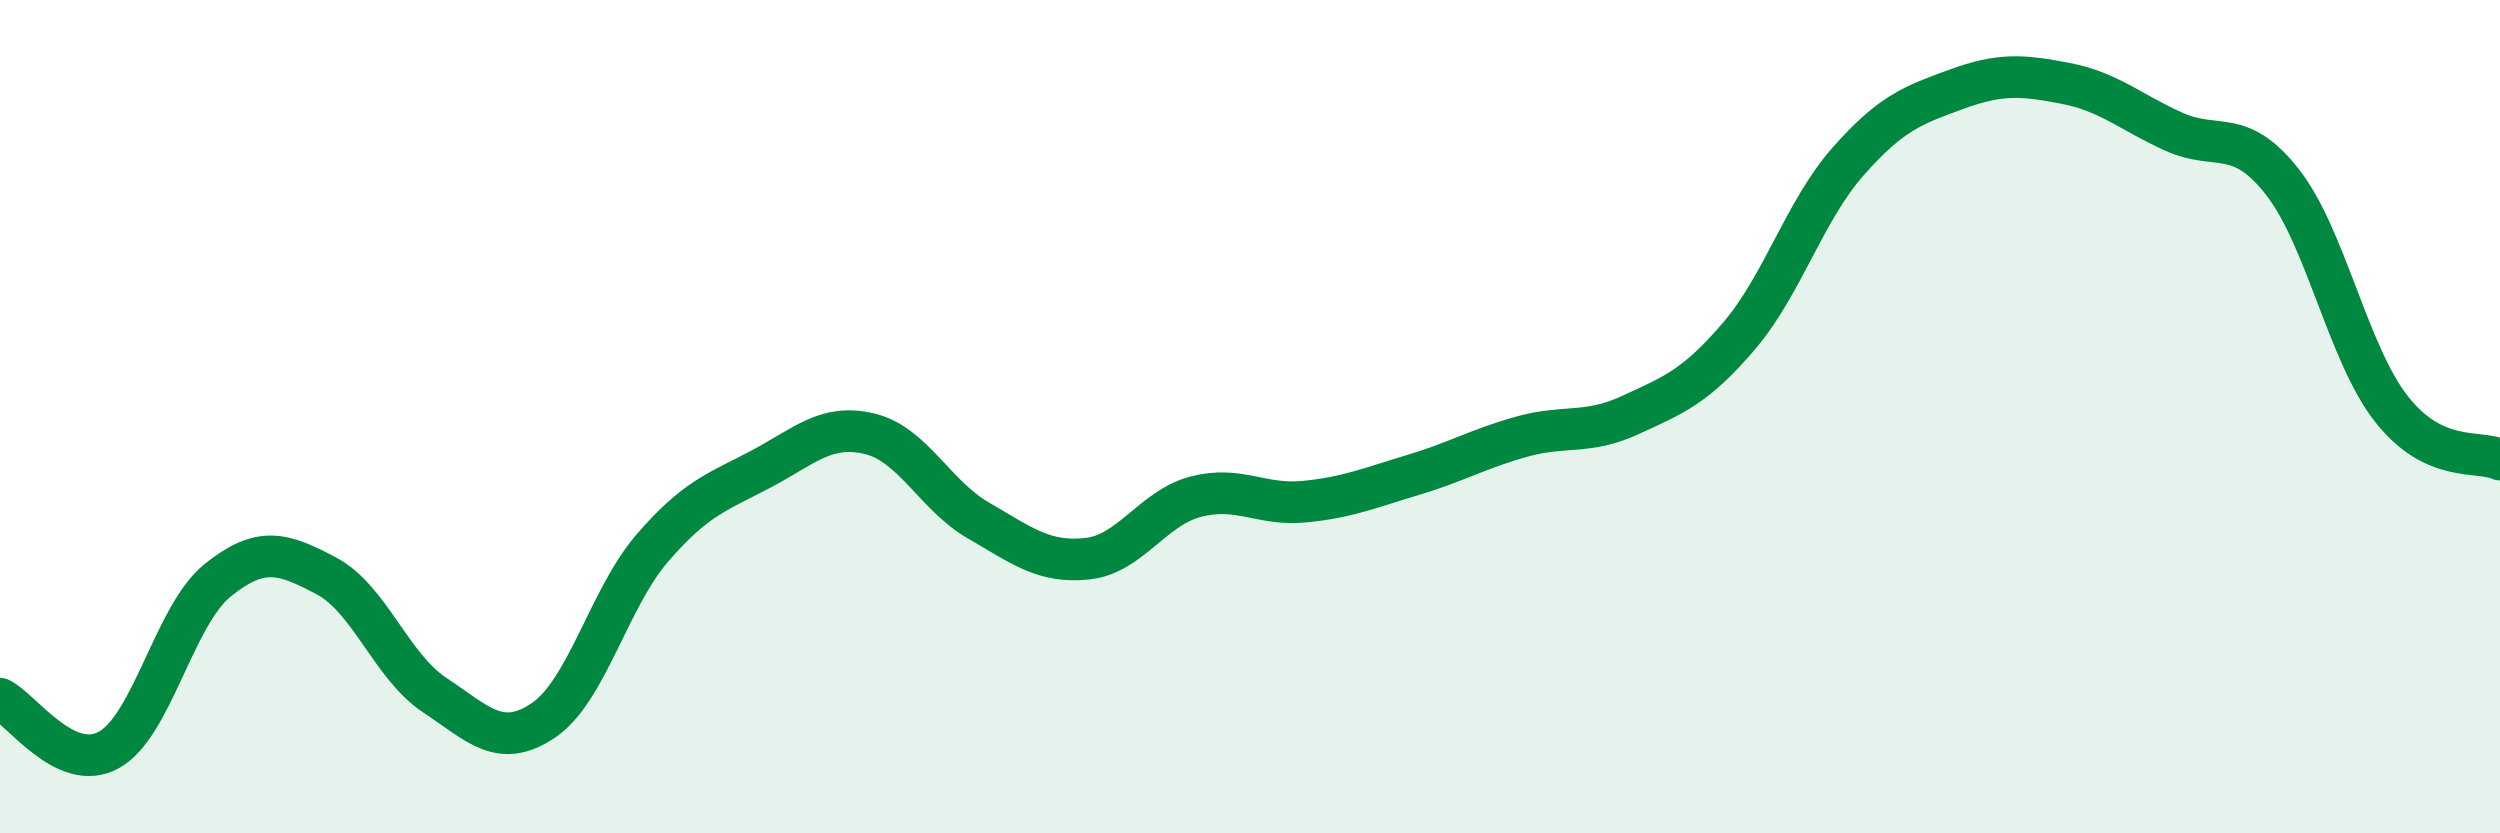 
    <svg width="60" height="20" viewBox="0 0 60 20" xmlns="http://www.w3.org/2000/svg">
      <path
        d="M 0,16.77 C 0.52,17.02 1.57,18.57 2.61,18 C 3.65,17.43 4.18,14.77 5.22,13.93 C 6.26,13.09 6.79,13.27 7.83,13.82 C 8.87,14.37 9.39,15.99 10.43,16.68 C 11.47,17.37 12,17.99 13.04,17.29 C 14.08,16.59 14.61,14.37 15.65,13.16 C 16.69,11.95 17.22,11.81 18.26,11.26 C 19.3,10.71 19.83,10.16 20.87,10.41 C 21.91,10.66 22.44,11.89 23.48,12.49 C 24.52,13.09 25.05,13.52 26.09,13.41 C 27.13,13.3 27.66,12.19 28.7,11.92 C 29.74,11.65 30.26,12.14 31.3,12.04 C 32.34,11.94 32.87,11.71 33.91,11.4 C 34.95,11.09 35.48,10.77 36.52,10.48 C 37.56,10.19 38.09,10.44 39.13,9.96 C 40.17,9.48 40.7,9.28 41.74,8.06 C 42.78,6.84 43.31,5.06 44.35,3.88 C 45.39,2.7 45.92,2.52 46.96,2.14 C 48,1.76 48.53,1.8 49.57,2 C 50.61,2.2 51.13,2.69 52.17,3.16 C 53.21,3.63 53.74,3.04 54.78,4.37 C 55.82,5.7 56.35,8.48 57.39,9.81 C 58.43,11.14 59.48,10.79 60,11.03L60 20L0 20Z"
        fill="#008740"
        opacity="0.1"
        stroke-linecap="round"
        stroke-linejoin="round"
      />
      <path
        d="M 0,16.77 C 0.52,17.02 1.57,18.57 2.61,18 C 3.65,17.43 4.18,14.77 5.22,13.93 C 6.26,13.09 6.79,13.27 7.83,13.82 C 8.87,14.37 9.39,15.99 10.43,16.68 C 11.47,17.37 12,17.99 13.04,17.29 C 14.08,16.59 14.61,14.37 15.65,13.16 C 16.69,11.95 17.22,11.81 18.26,11.26 C 19.3,10.71 19.83,10.16 20.87,10.41 C 21.91,10.66 22.44,11.89 23.48,12.49 C 24.52,13.09 25.05,13.52 26.09,13.41 C 27.13,13.3 27.66,12.19 28.7,11.92 C 29.74,11.65 30.26,12.14 31.3,12.04 C 32.34,11.94 32.87,11.71 33.91,11.4 C 34.95,11.09 35.48,10.77 36.52,10.48 C 37.56,10.19 38.09,10.44 39.13,9.96 C 40.17,9.48 40.7,9.28 41.74,8.06 C 42.78,6.84 43.31,5.06 44.35,3.88 C 45.39,2.7 45.92,2.52 46.96,2.14 C 48,1.76 48.53,1.8 49.57,2 C 50.61,2.2 51.13,2.69 52.17,3.16 C 53.21,3.63 53.74,3.04 54.78,4.37 C 55.82,5.7 56.35,8.48 57.39,9.81 C 58.43,11.14 59.48,10.79 60,11.03"
        stroke="#008740"
        stroke-width="1"
        fill="none"
        stroke-linecap="round"
        stroke-linejoin="round"
      />
    </svg>
  